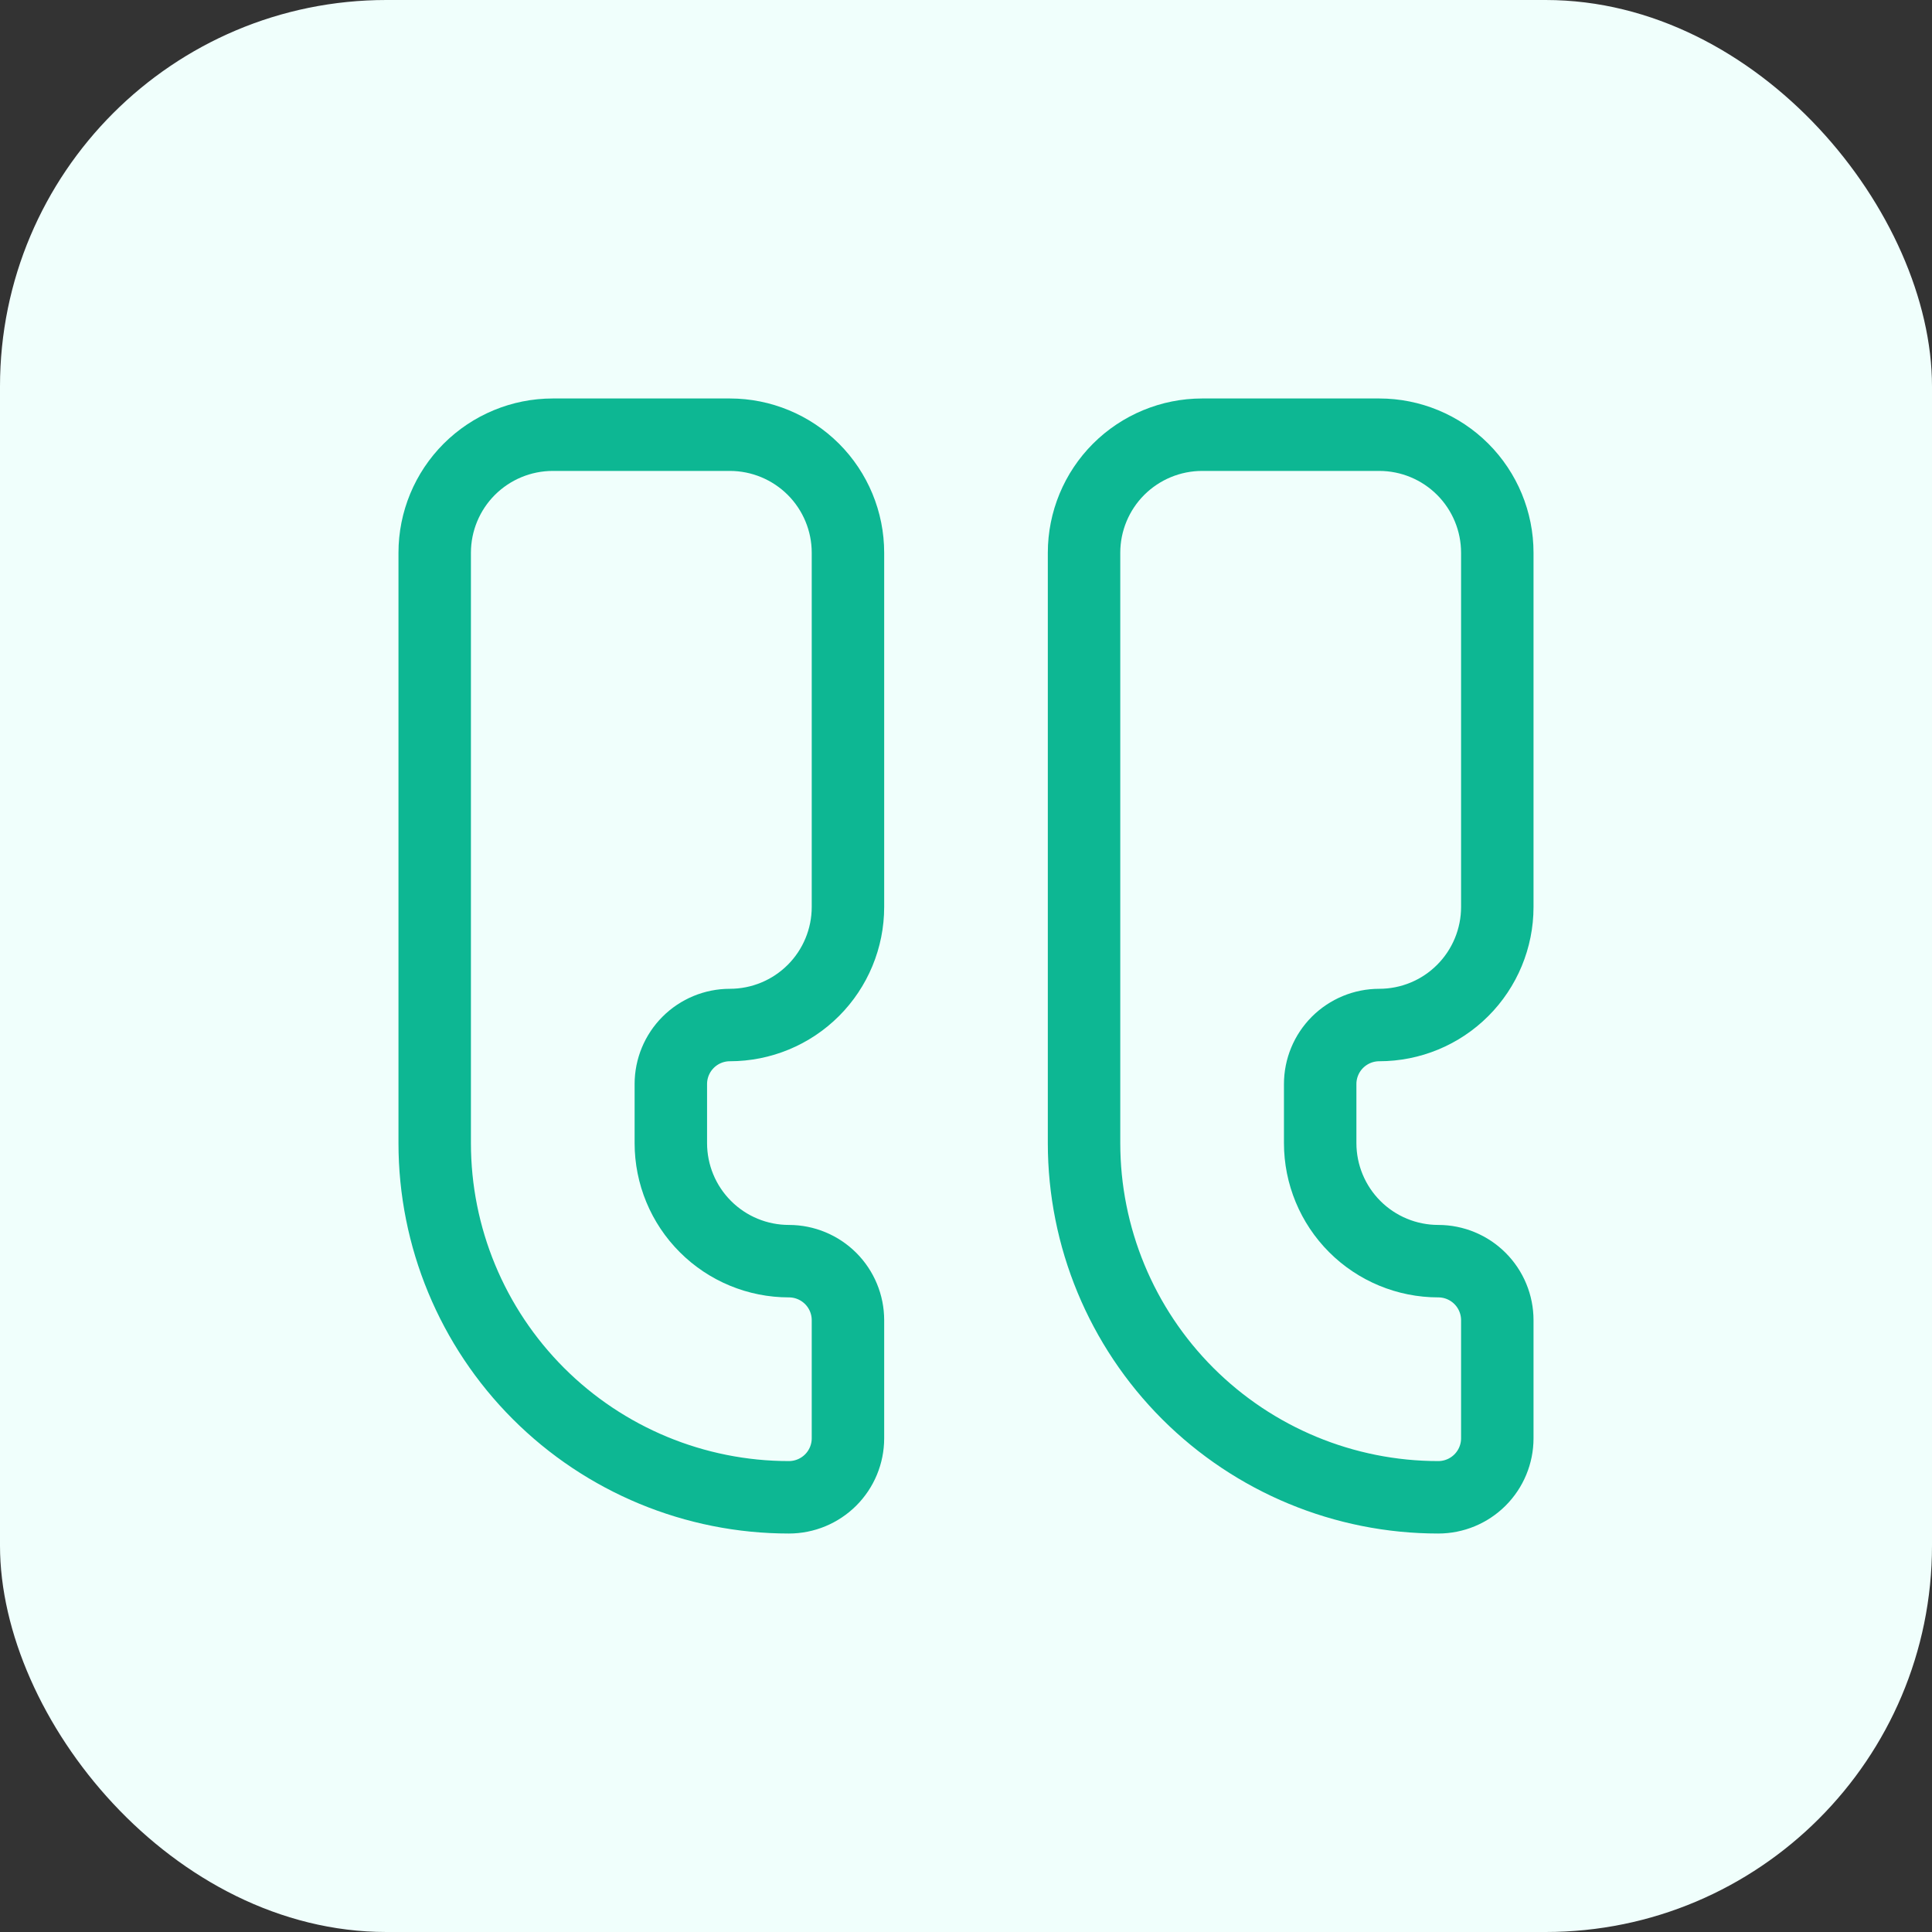 <svg width="40" height="40" viewBox="0 0 40 40" fill="none" xmlns="http://www.w3.org/2000/svg">
<rect x="0" y="0" width="40" height="40" fill="#333333" stroke="none"/>
<rect width="40" height="40" rx="8" fill="#F0FFFC"/>
<path d="M15.111 9C15.759 9 16.381 9.258 16.84 9.716C17.298 10.174 17.556 10.796 17.556 11.444V18.778C17.556 19.426 17.298 20.048 16.84 20.506C16.381 20.965 15.759 21.222 15.111 21.222C14.787 21.222 14.476 21.351 14.247 21.58C14.018 21.809 13.889 22.12 13.889 22.444V23.667C13.889 24.315 14.146 24.937 14.605 25.395C15.063 25.854 15.685 26.111 16.333 26.111C16.658 26.111 16.968 26.24 17.198 26.469C17.427 26.698 17.556 27.009 17.556 27.333V29.778C17.556 30.102 17.427 30.413 17.198 30.642C16.968 30.871 16.658 31 16.333 31C14.389 31 12.523 30.227 11.148 28.852C9.773 27.477 9 25.612 9 23.667V11.444C9 10.796 9.258 10.174 9.716 9.716C10.175 9.258 10.796 9 11.445 9H15.111Z" stroke="#0DB793" stroke-width="1.5" stroke-linecap="round" stroke-linejoin="round"/>
<path d="M28.556 9C29.204 9 29.826 9.258 30.284 9.716C30.742 10.174 31 10.796 31 11.444V18.778C31 19.426 30.742 20.048 30.284 20.506C29.826 20.965 29.204 21.222 28.556 21.222C28.231 21.222 27.921 21.351 27.691 21.58C27.462 21.809 27.333 22.12 27.333 22.444V23.667C27.333 24.315 27.591 24.937 28.049 25.395C28.508 25.854 29.13 26.111 29.778 26.111C30.102 26.111 30.413 26.24 30.642 26.469C30.871 26.698 31 27.009 31 27.333V29.778C31 30.102 30.871 30.413 30.642 30.642C30.413 30.871 30.102 31 29.778 31C27.833 31 25.968 30.227 24.592 28.852C23.217 27.477 22.444 25.612 22.444 23.667V11.444C22.444 10.796 22.702 10.174 23.16 9.716C23.619 9.258 24.241 9 24.889 9H28.556Z" stroke="#0DB793" stroke-width="1.5" stroke-linecap="round" stroke-linejoin="round"/>
</svg>
